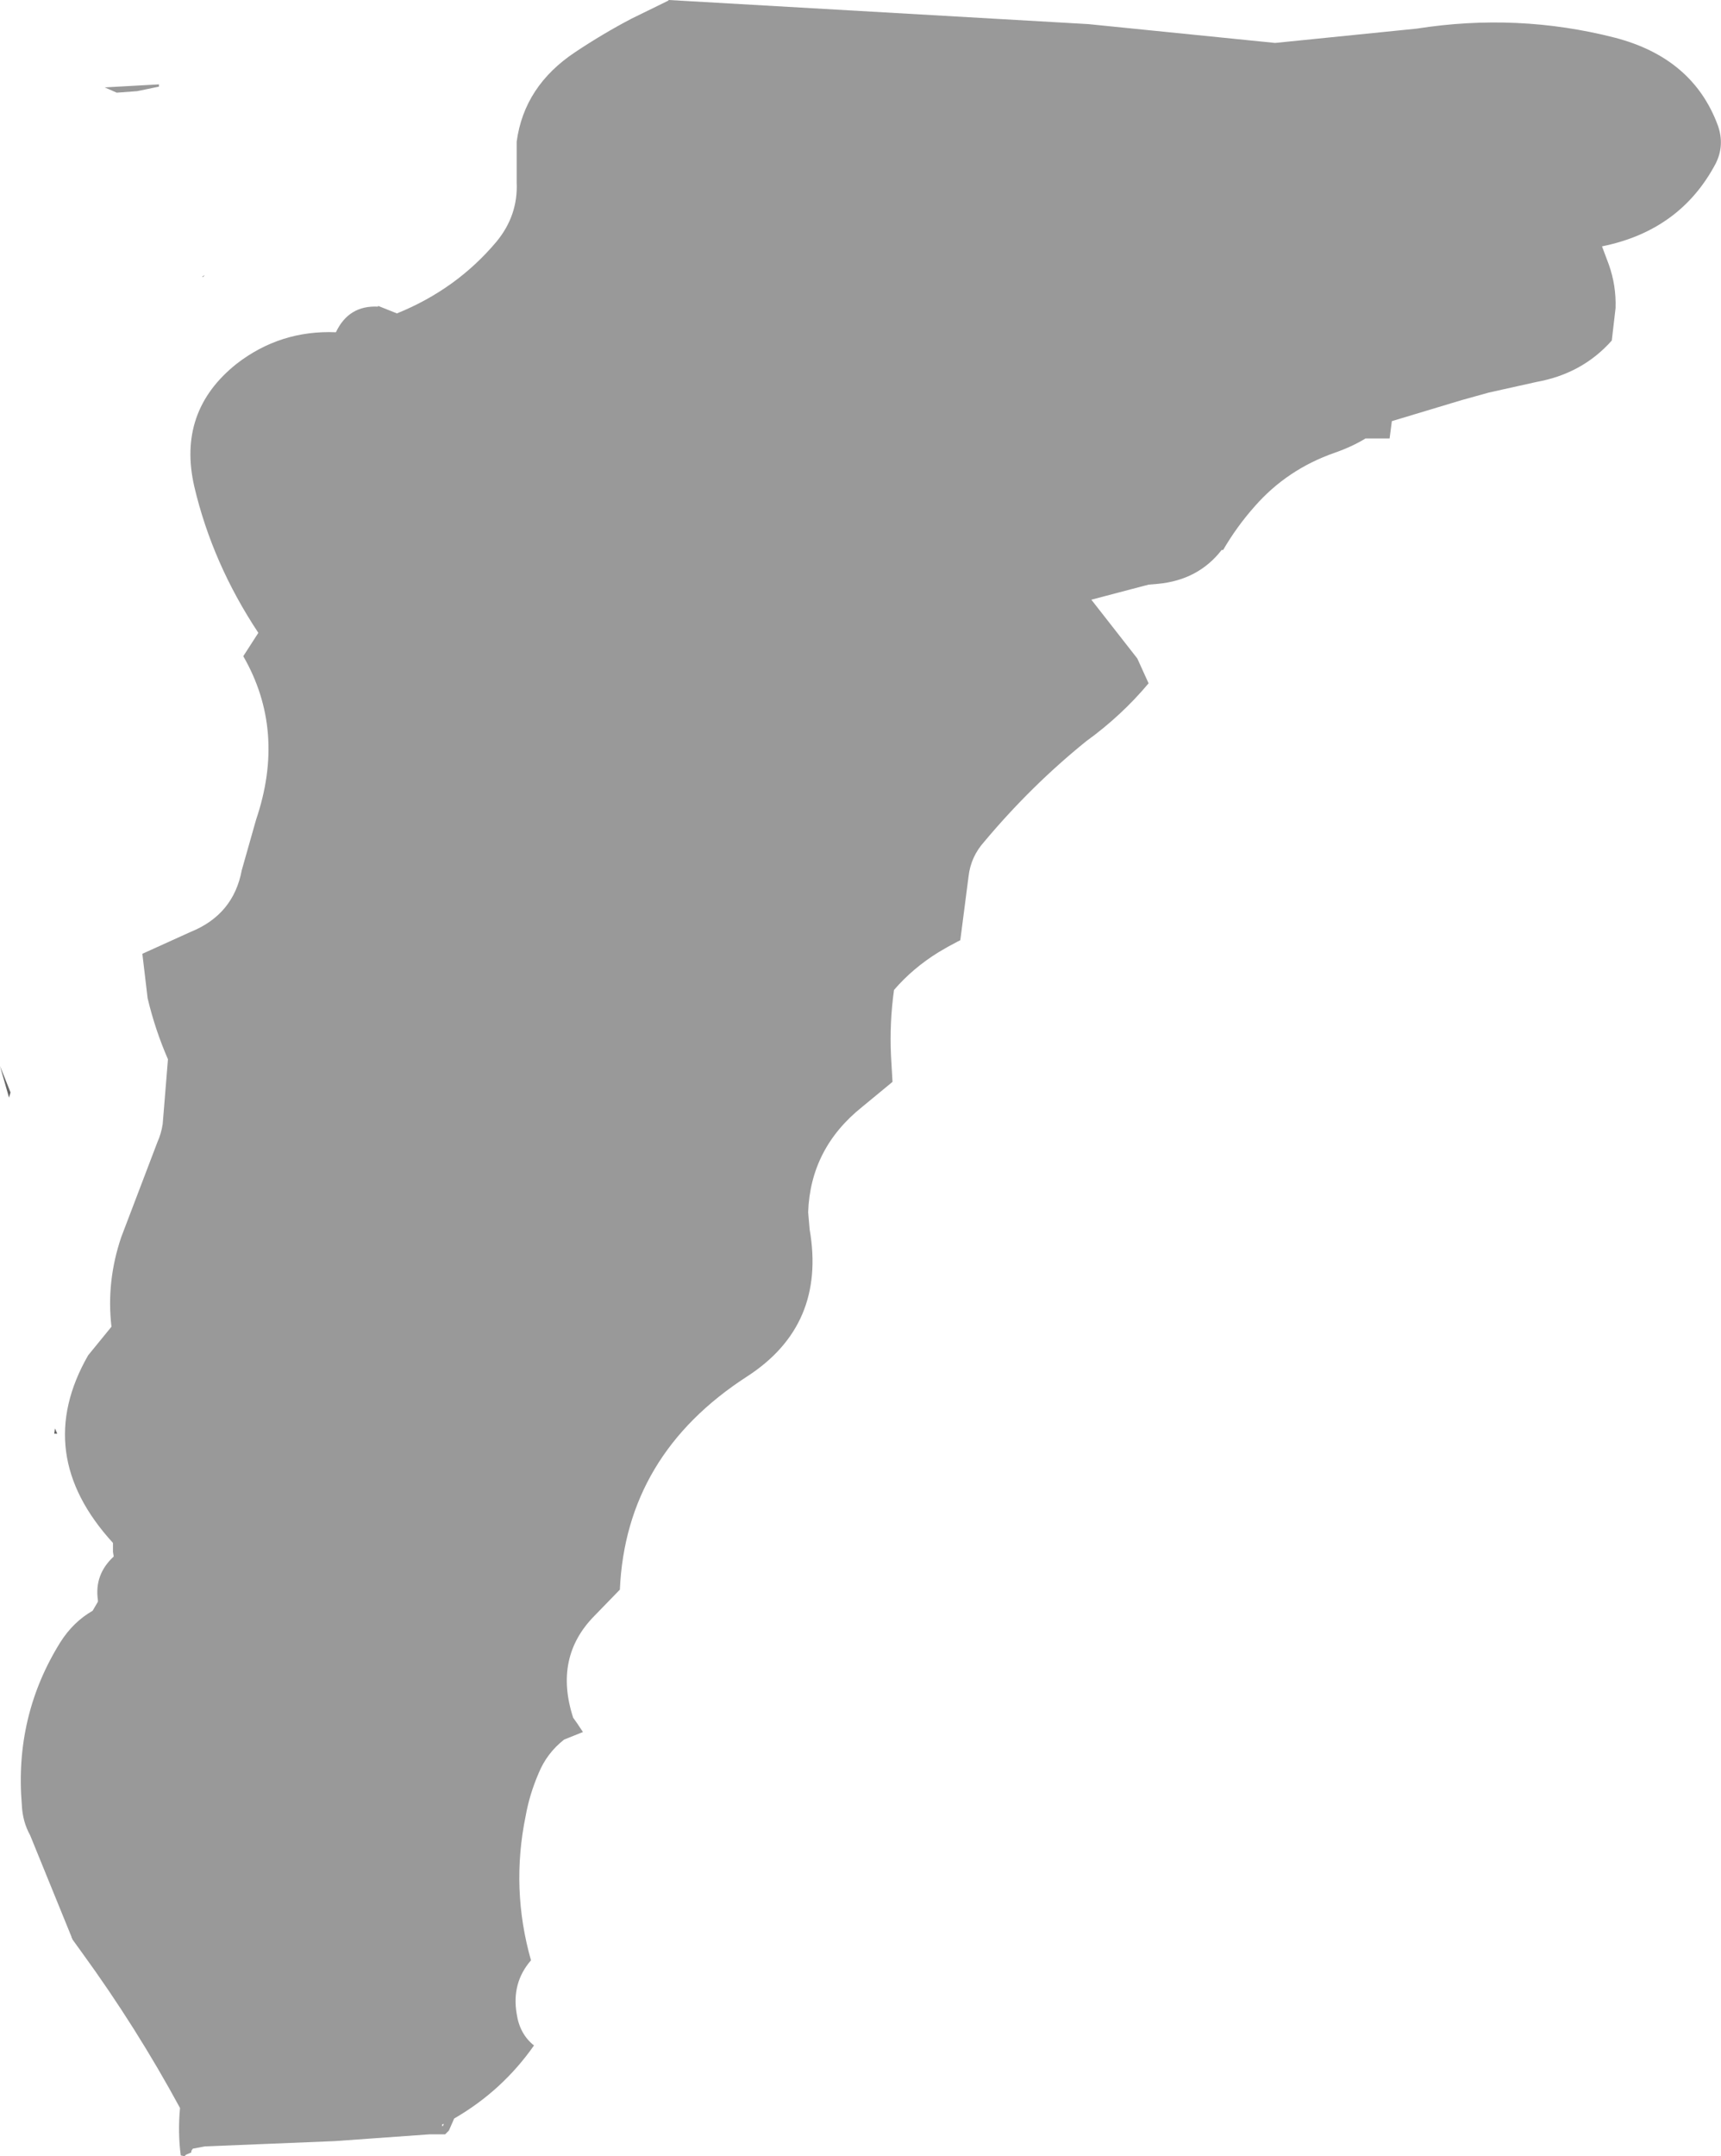 <?xml version="1.0" encoding="UTF-8" standalone="no"?>
<svg xmlns:xlink="http://www.w3.org/1999/xlink" height="143.1px" width="114.25px" xmlns="http://www.w3.org/2000/svg">
  <g transform="matrix(1.0, 0.0, 0.0, 1.0, 16.4, 127.1)">
    <path d="M-11.65 1.45 L-14.4 -5.3 Q-14.9 -6.2 -14.95 -7.3 -15.45 -13.2 -12.4 -18.1 -11.55 -19.45 -10.25 -20.2 L-9.9 -20.8 -9.9 -20.9 Q-10.15 -22.6 -8.85 -23.8 L-8.9 -24.1 -8.9 -24.4 -8.9 -24.7 Q-14.3 -30.6 -10.55 -37.15 L-9.0 -39.05 Q-9.35 -42.05 -8.35 -45.0 L-5.95 -51.3 Q-5.7 -51.85 -5.6 -52.5 L-5.25 -56.8 Q-6.1 -58.75 -6.6 -60.85 L-6.95 -63.8 -3.75 -65.25 Q-0.9 -66.4 -0.35 -69.35 L0.6 -72.7 Q2.6 -78.6 -0.25 -83.55 L0.75 -85.1 Q-2.3 -89.7 -3.5 -94.8 -4.65 -99.8 -0.7 -102.95 2.2 -105.2 5.9 -105.05 6.75 -106.85 8.7 -106.75 L8.7 -106.8 9.95 -106.3 Q13.9 -107.9 16.55 -111.05 18.0 -112.8 17.9 -115.0 L17.9 -115.4 17.9 -117.7 Q18.4 -121.4 21.8 -123.65 23.6 -124.85 25.5 -125.85 L27.95 -127.05 28.0 -127.1 55.85 -125.5 68.25 -124.25 77.65 -125.2 Q84.35 -126.25 90.8 -124.6 96.0 -123.25 97.65 -118.75 98.1 -117.45 97.5 -116.25 95.15 -111.8 89.95 -110.75 L90.4 -109.55 Q90.9 -108.15 90.85 -106.65 L90.6 -104.5 Q88.65 -102.3 85.6 -101.75 L82.45 -101.05 80.65 -100.55 76.0 -99.15 75.85 -98.0 74.25 -98.0 Q73.35 -97.45 72.2 -97.05 69.05 -95.95 66.9 -93.5 65.7 -92.15 64.8 -90.6 L64.7 -90.6 Q63.15 -88.6 60.45 -88.35 L59.85 -88.3 56.05 -87.3 59.1 -83.4 59.85 -81.75 Q58.05 -79.6 55.7 -77.9 52.05 -74.95 48.95 -71.25 48.05 -70.25 47.9 -68.95 L47.35 -64.7 47.15 -64.6 46.5 -64.25 45.9 -63.9 Q44.2 -62.85 42.95 -61.4 42.65 -59.25 42.75 -57.05 L42.85 -55.3 40.85 -53.65 Q37.4 -50.9 37.25 -46.65 L37.35 -45.5 Q38.45 -39.15 33.2 -35.75 25.15 -30.55 24.75 -21.6 L23.05 -19.85 Q20.35 -17.1 21.65 -13.1 L21.9 -12.75 22.3 -12.15 21.05 -11.65 Q19.9 -10.75 19.35 -9.4 18.75 -8.0 18.5 -6.6 17.5 -1.75 18.85 3.0 17.55 4.5 17.9 6.55 18.1 7.9 19.05 8.65 16.95 11.65 13.75 13.5 L13.4 14.3 13.15 14.55 12.1 14.55 5.8 15.0 -2.8 15.35 -3.6 15.5 -3.7 15.65 -3.7 15.75 -4.05 15.9 -4.15 16.0 -4.4 15.95 Q-4.6 14.45 -4.45 12.8 -7.35 7.45 -10.95 2.5 L-11.6 1.6 -11.6 1.55 -11.65 1.45 M-8.65 -120.95 L-9.45 -121.3 -5.85 -121.5 -5.85 -121.35 -7.3 -121.05 -8.65 -120.95 M12.95 13.9 L12.95 14.0 13.0 14.0 13.05 13.9 13.05 13.85 12.95 13.9" fill="#999999" fill-rule="evenodd" stroke="none"/>
    <path d="M-11.6 1.55 L-11.65 1.5 -11.65 1.45 -11.6 1.55 M-2.8 -108.85 L-2.95 -108.7 -2.95 -108.75 -2.8 -108.85 M-12.6 -31.95 L-12.75 -31.95 -12.8 -31.95 -12.75 -32.3 -12.6 -31.95 M-16.4 -56.35 L-15.7 -54.6 -15.8 -54.25 -16.4 -56.35" fill="#666666" fill-rule="evenodd" stroke="none"/>
  </g>
</svg>
